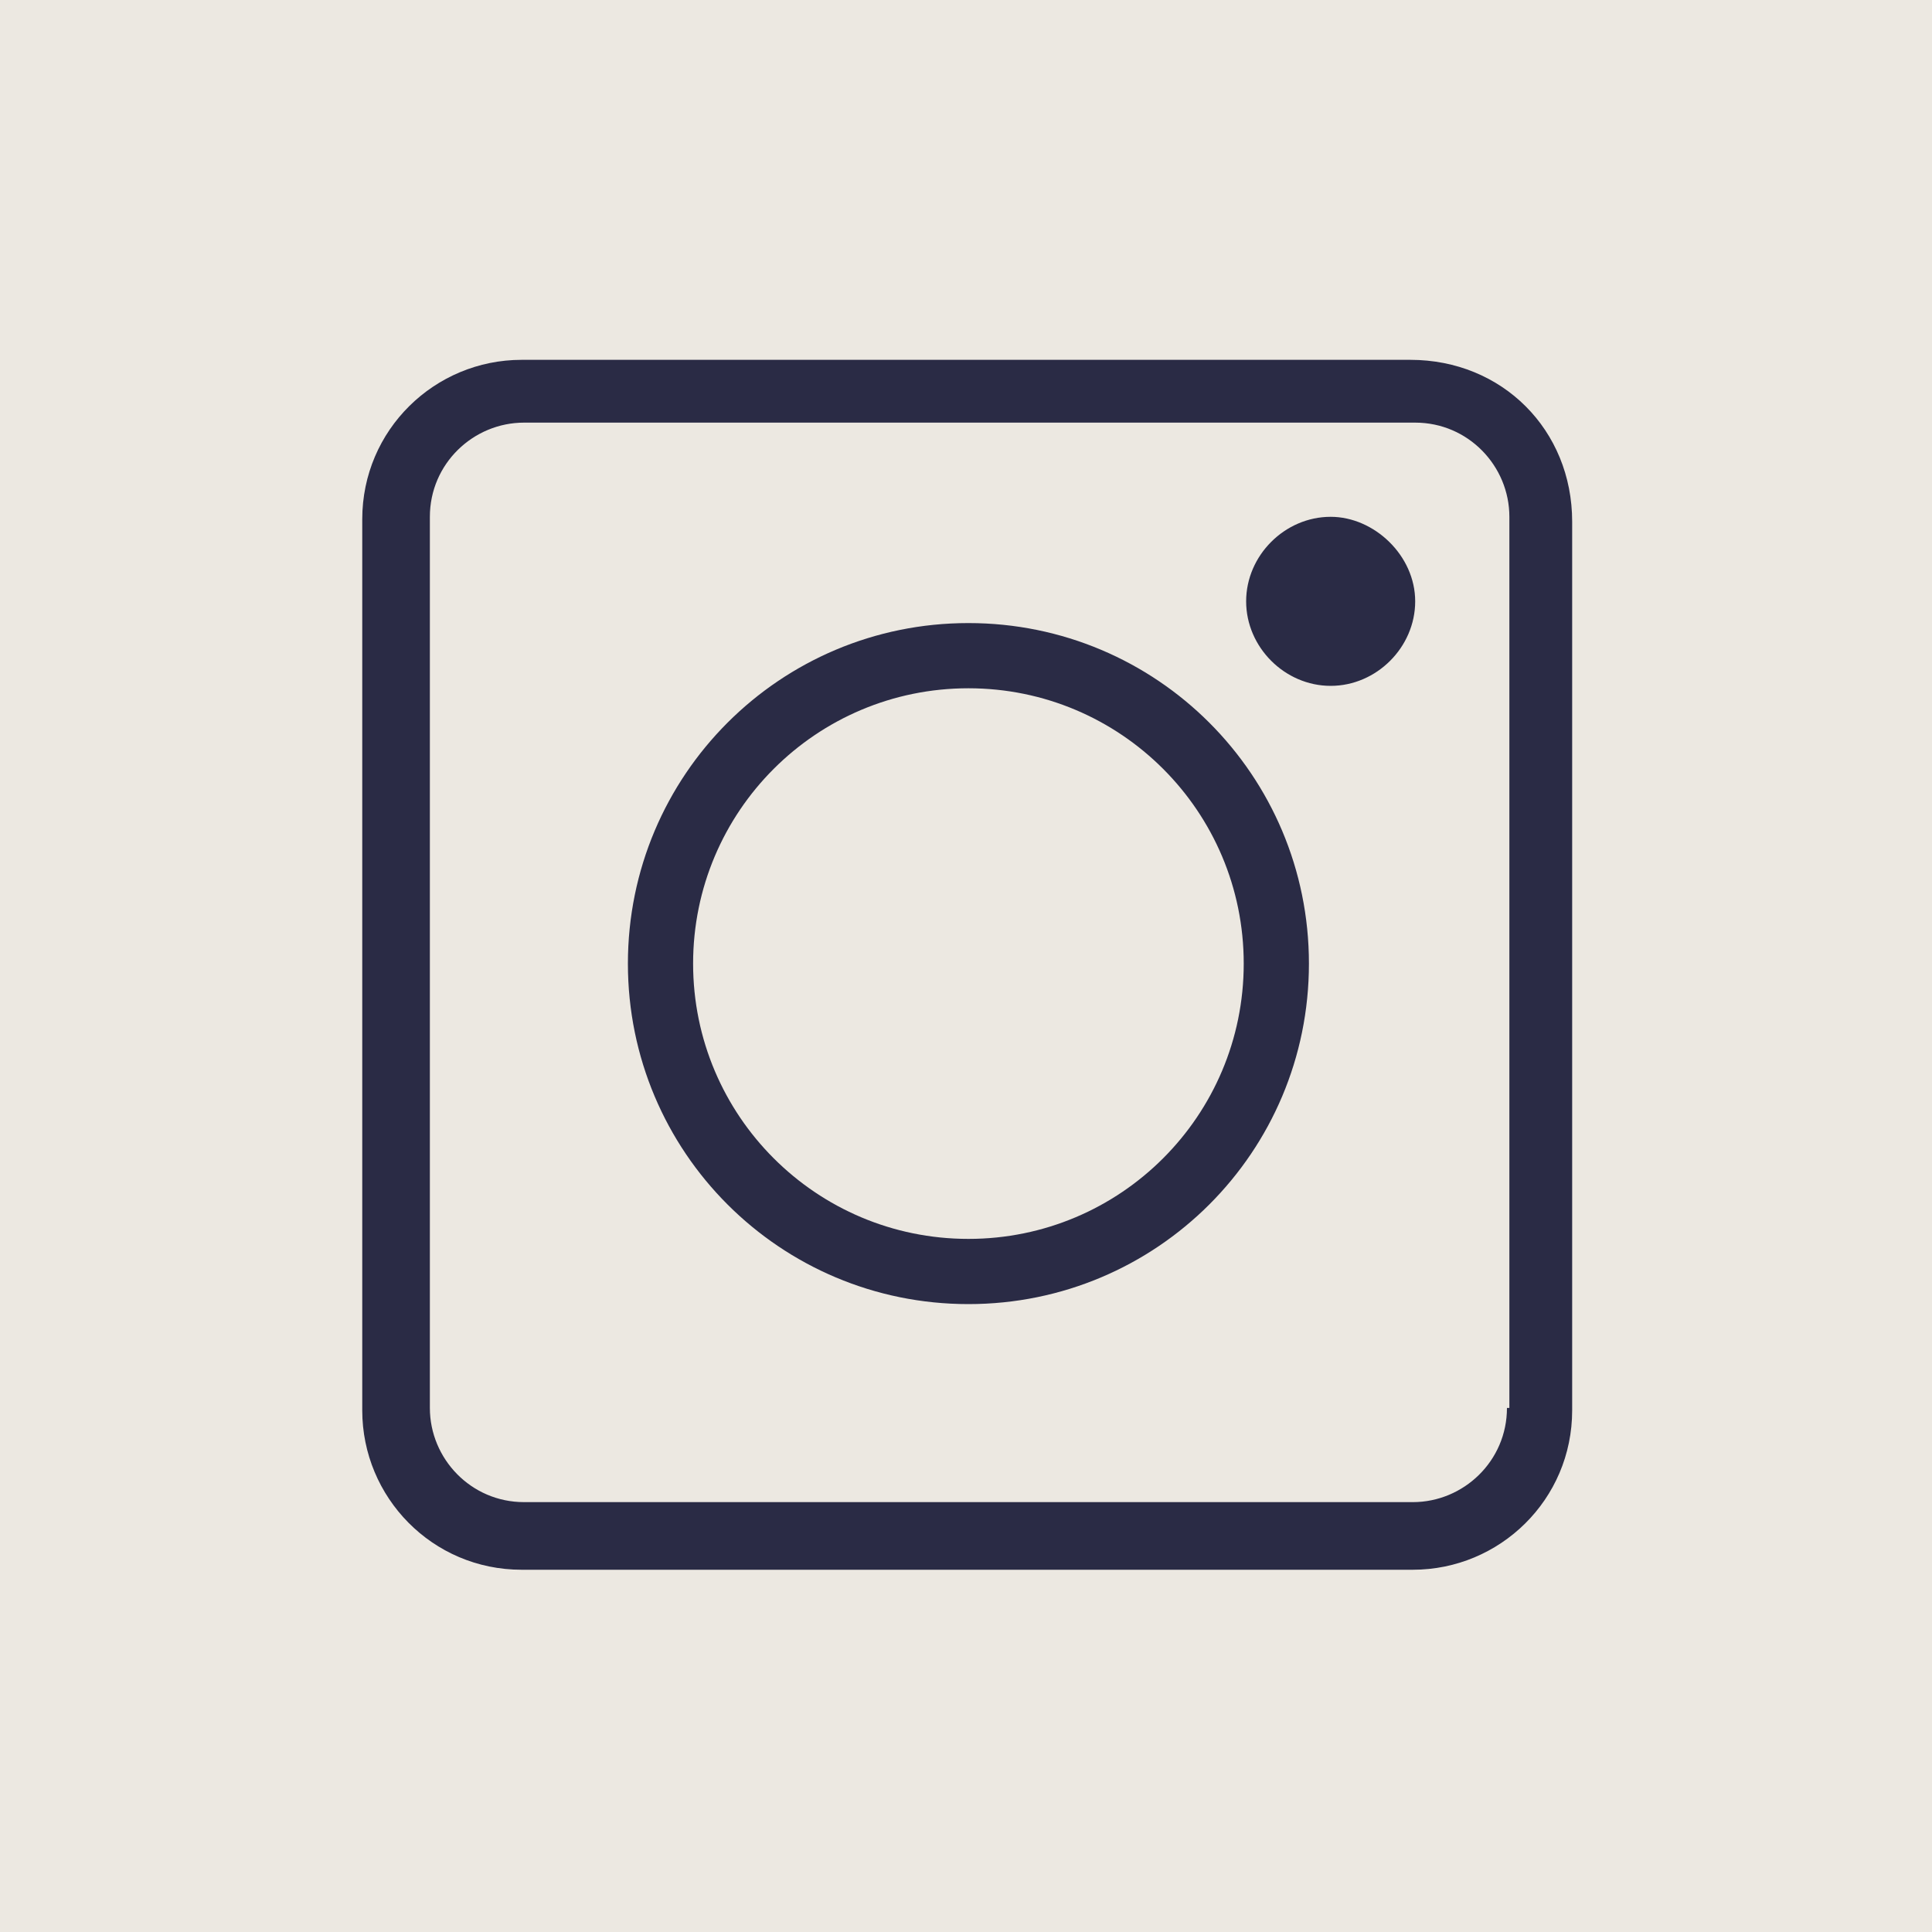 <?xml version="1.0" encoding="utf-8"?>
<!-- Generator: Adobe Illustrator 23.0.4, SVG Export Plug-In . SVG Version: 6.00 Build 0)  -->
<svg version="1.1" id="Ebene_1" xmlns="http://www.w3.org/2000/svg" xmlns:xlink="http://www.w3.org/1999/xlink" x="0px" y="0px"
	 viewBox="0 0 80 80" style="enable-background:new 0 0 80 80;" xml:space="preserve">
<rect style="fill:#ECE8E1;" width="80" height="80"/>
<path style="fill:#2A2B45;" d="M58.4,14.9H21.6c-3.6,0-6.6,2.9-6.6,6.6v36.9c0,3.6,2.9,6.6,6.6,6.6h36.9c3.6,0,6.6-2.9,6.6-6.6V21.6
	C65.1,17.8,62.2,14.9,58.4,14.9z M62.4,58.3c0,2.2-1.8,3.9-3.9,3.9H21.7c-2.2,0-3.9-1.8-3.9-3.9V21.4c0-2.2,1.8-3.9,3.9-3.9h36.9
	c2.2,0,3.9,1.8,3.9,3.9V58.3z M40.1,25.8c-7.8,0-14.1,6.3-14.1,14.1s6.3,14.1,14.1,14.1s14.1-6.3,14.1-14.1S47.9,25.8,40.1,25.8z
	 M40.1,51.3c-6.3,0-11.4-5.1-11.4-11.4s5.1-11.4,11.4-11.4s11.4,5.1,11.4,11.4S46.4,51.3,40.1,51.3z M55.1,21.4
	c-1.9,0-3.5,1.6-3.5,3.5s1.6,3.5,3.5,3.5s3.5-1.6,3.5-3.5S56.9,21.4,55.1,21.4z"/>
</svg>
